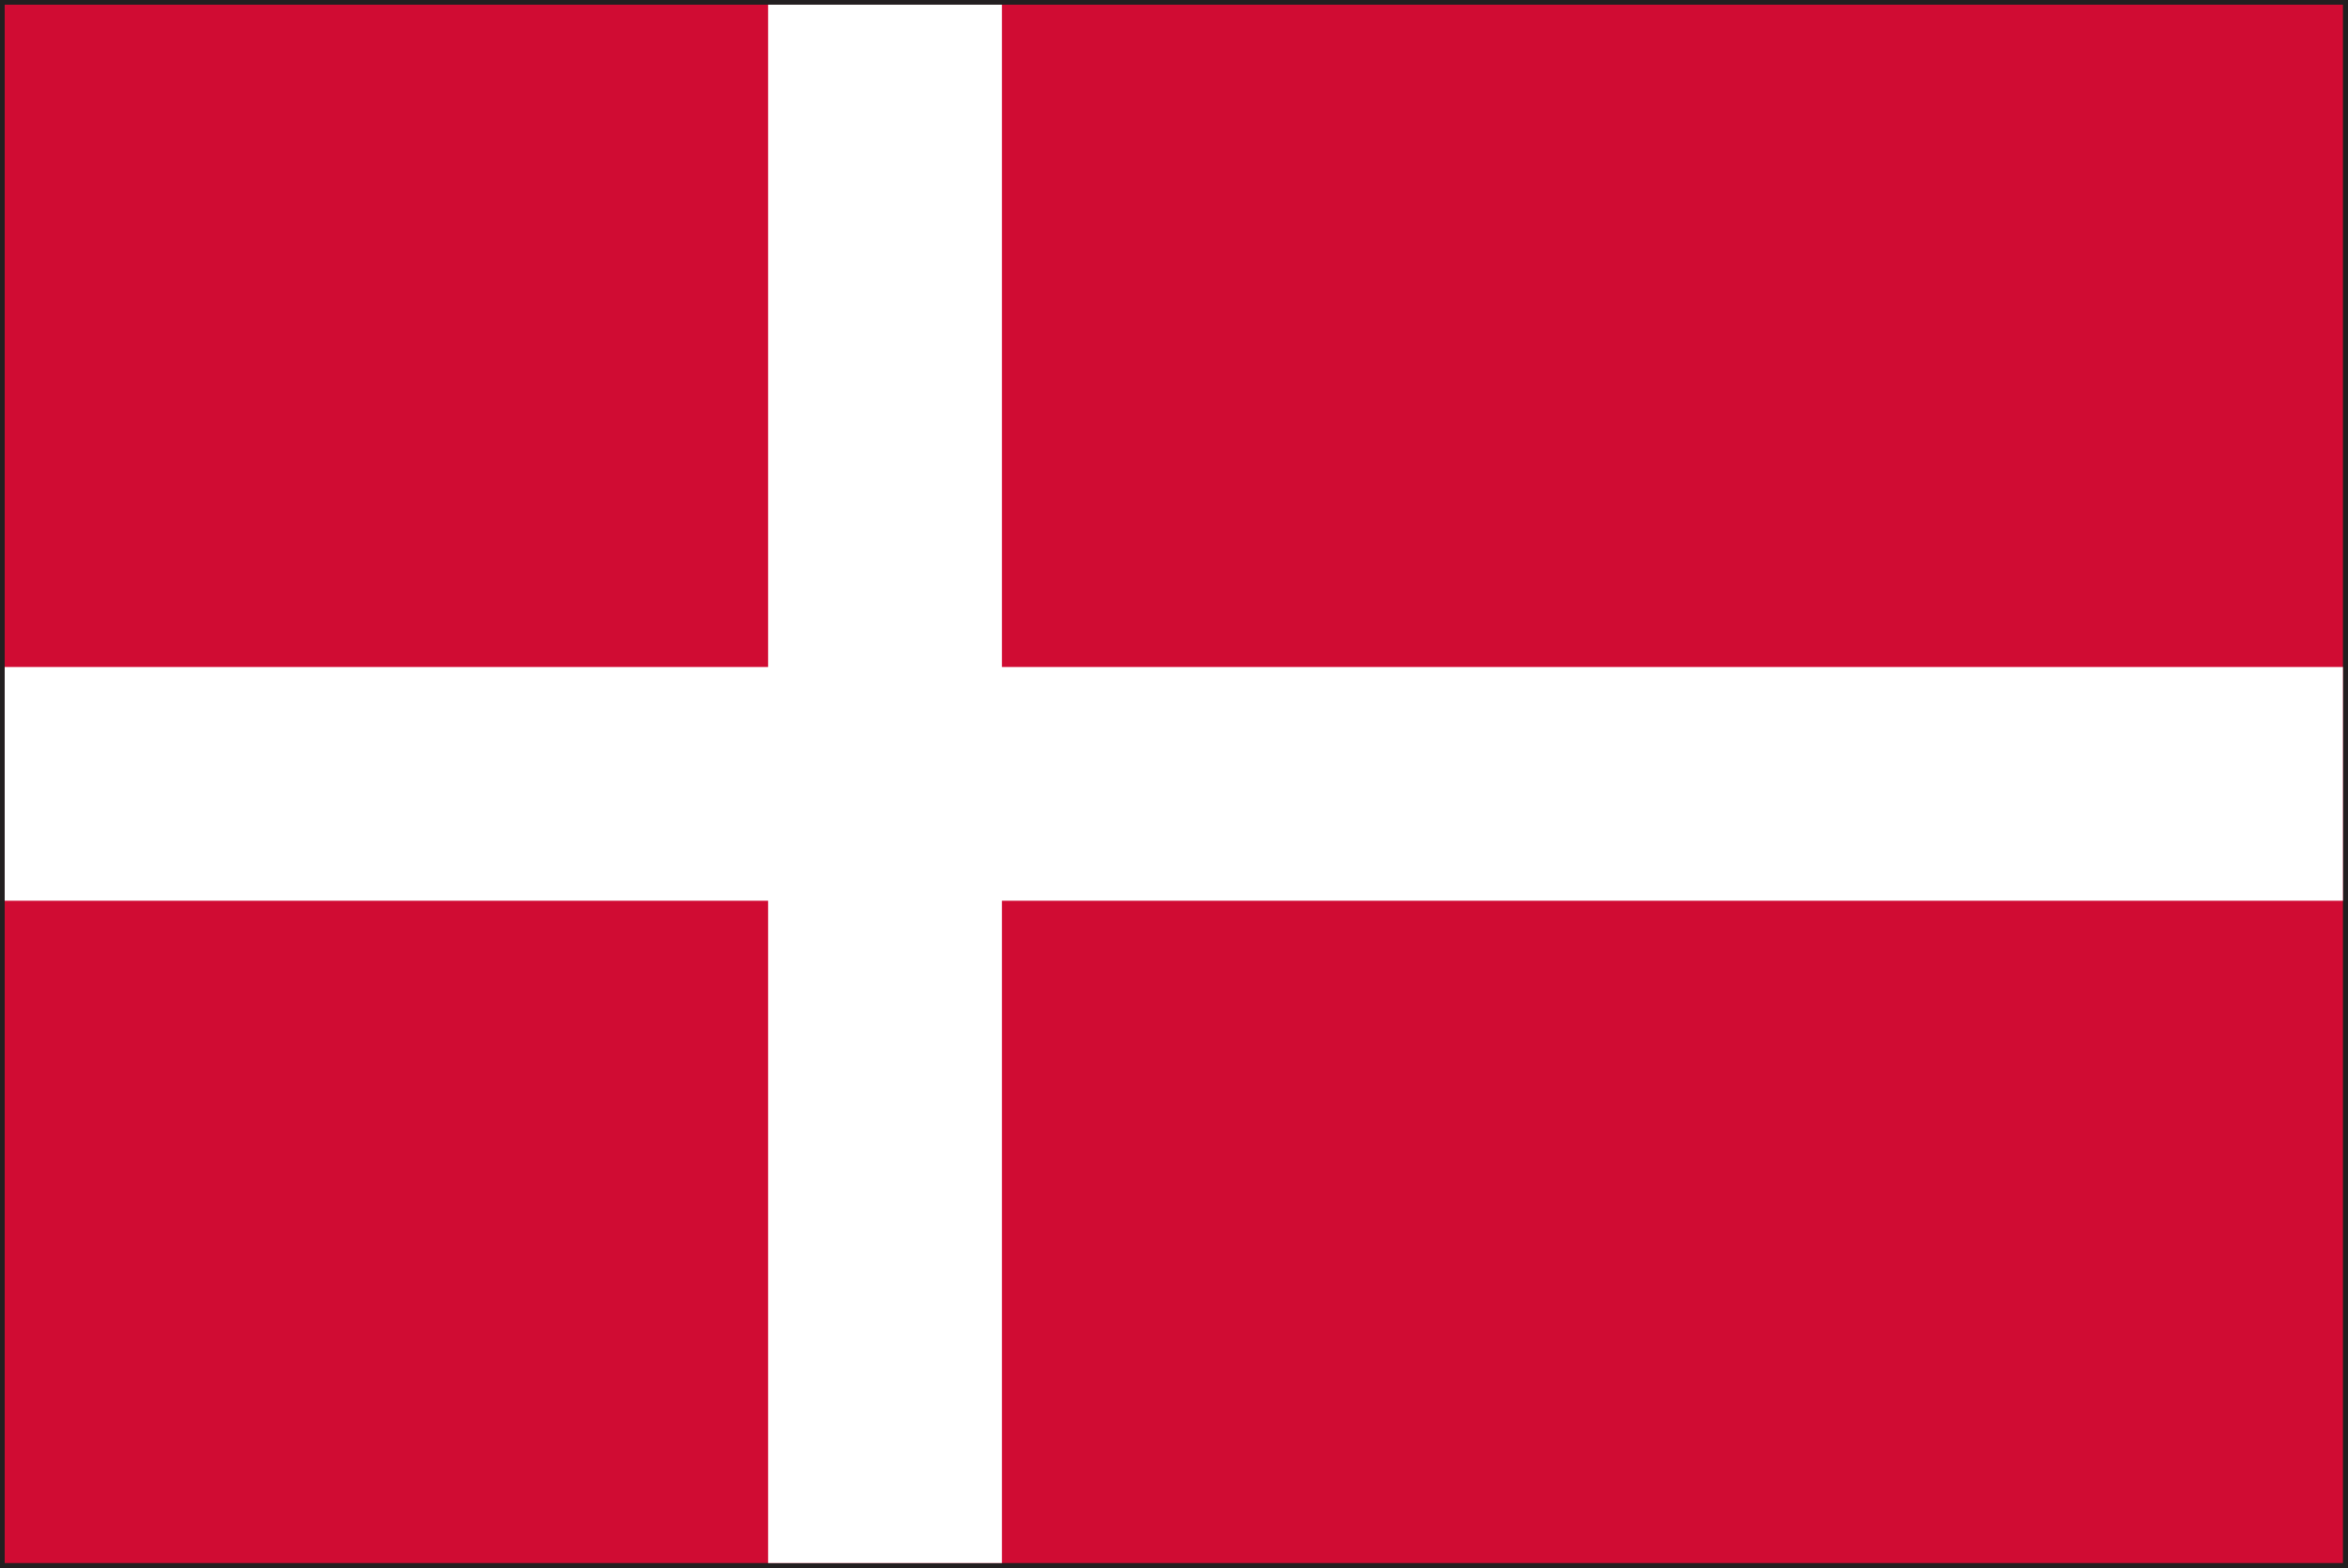 <?xml version="1.0" encoding="UTF-8"?>
<svg xmlns="http://www.w3.org/2000/svg" id="Laag_2" viewBox="0 0 60.25 40.25" width="60.25" height="40.25" x="0" y="0"><rect x="0" y="0" width="60.25" height="40.25" fill="#808080" stroke="none"/><defs><style>.cls-1{fill:#fff;}.cls-2{fill:#d00c33;}.cls-3{fill:#231f20;}</style></defs><g id="Layer_1"><path class="cls-3" d="M0,40.25V0H60.25V40.25H0Zm60.12-.12v0h0ZM.25,40H60V.25H.25V40H.25Z"/><g><rect class="cls-2" x=".12" y=".12" width="60" height="40"/><polygon class="cls-1" points="60.12 17.12 25.71 17.12 25.71 .12 19.71 .12 19.71 17.12 .12 17.12 .12 23.12 19.71 23.12 19.71 40.12 25.71 40.12 25.71 23.12 60.12 23.12 60.12 17.12"/></g></g></svg>
